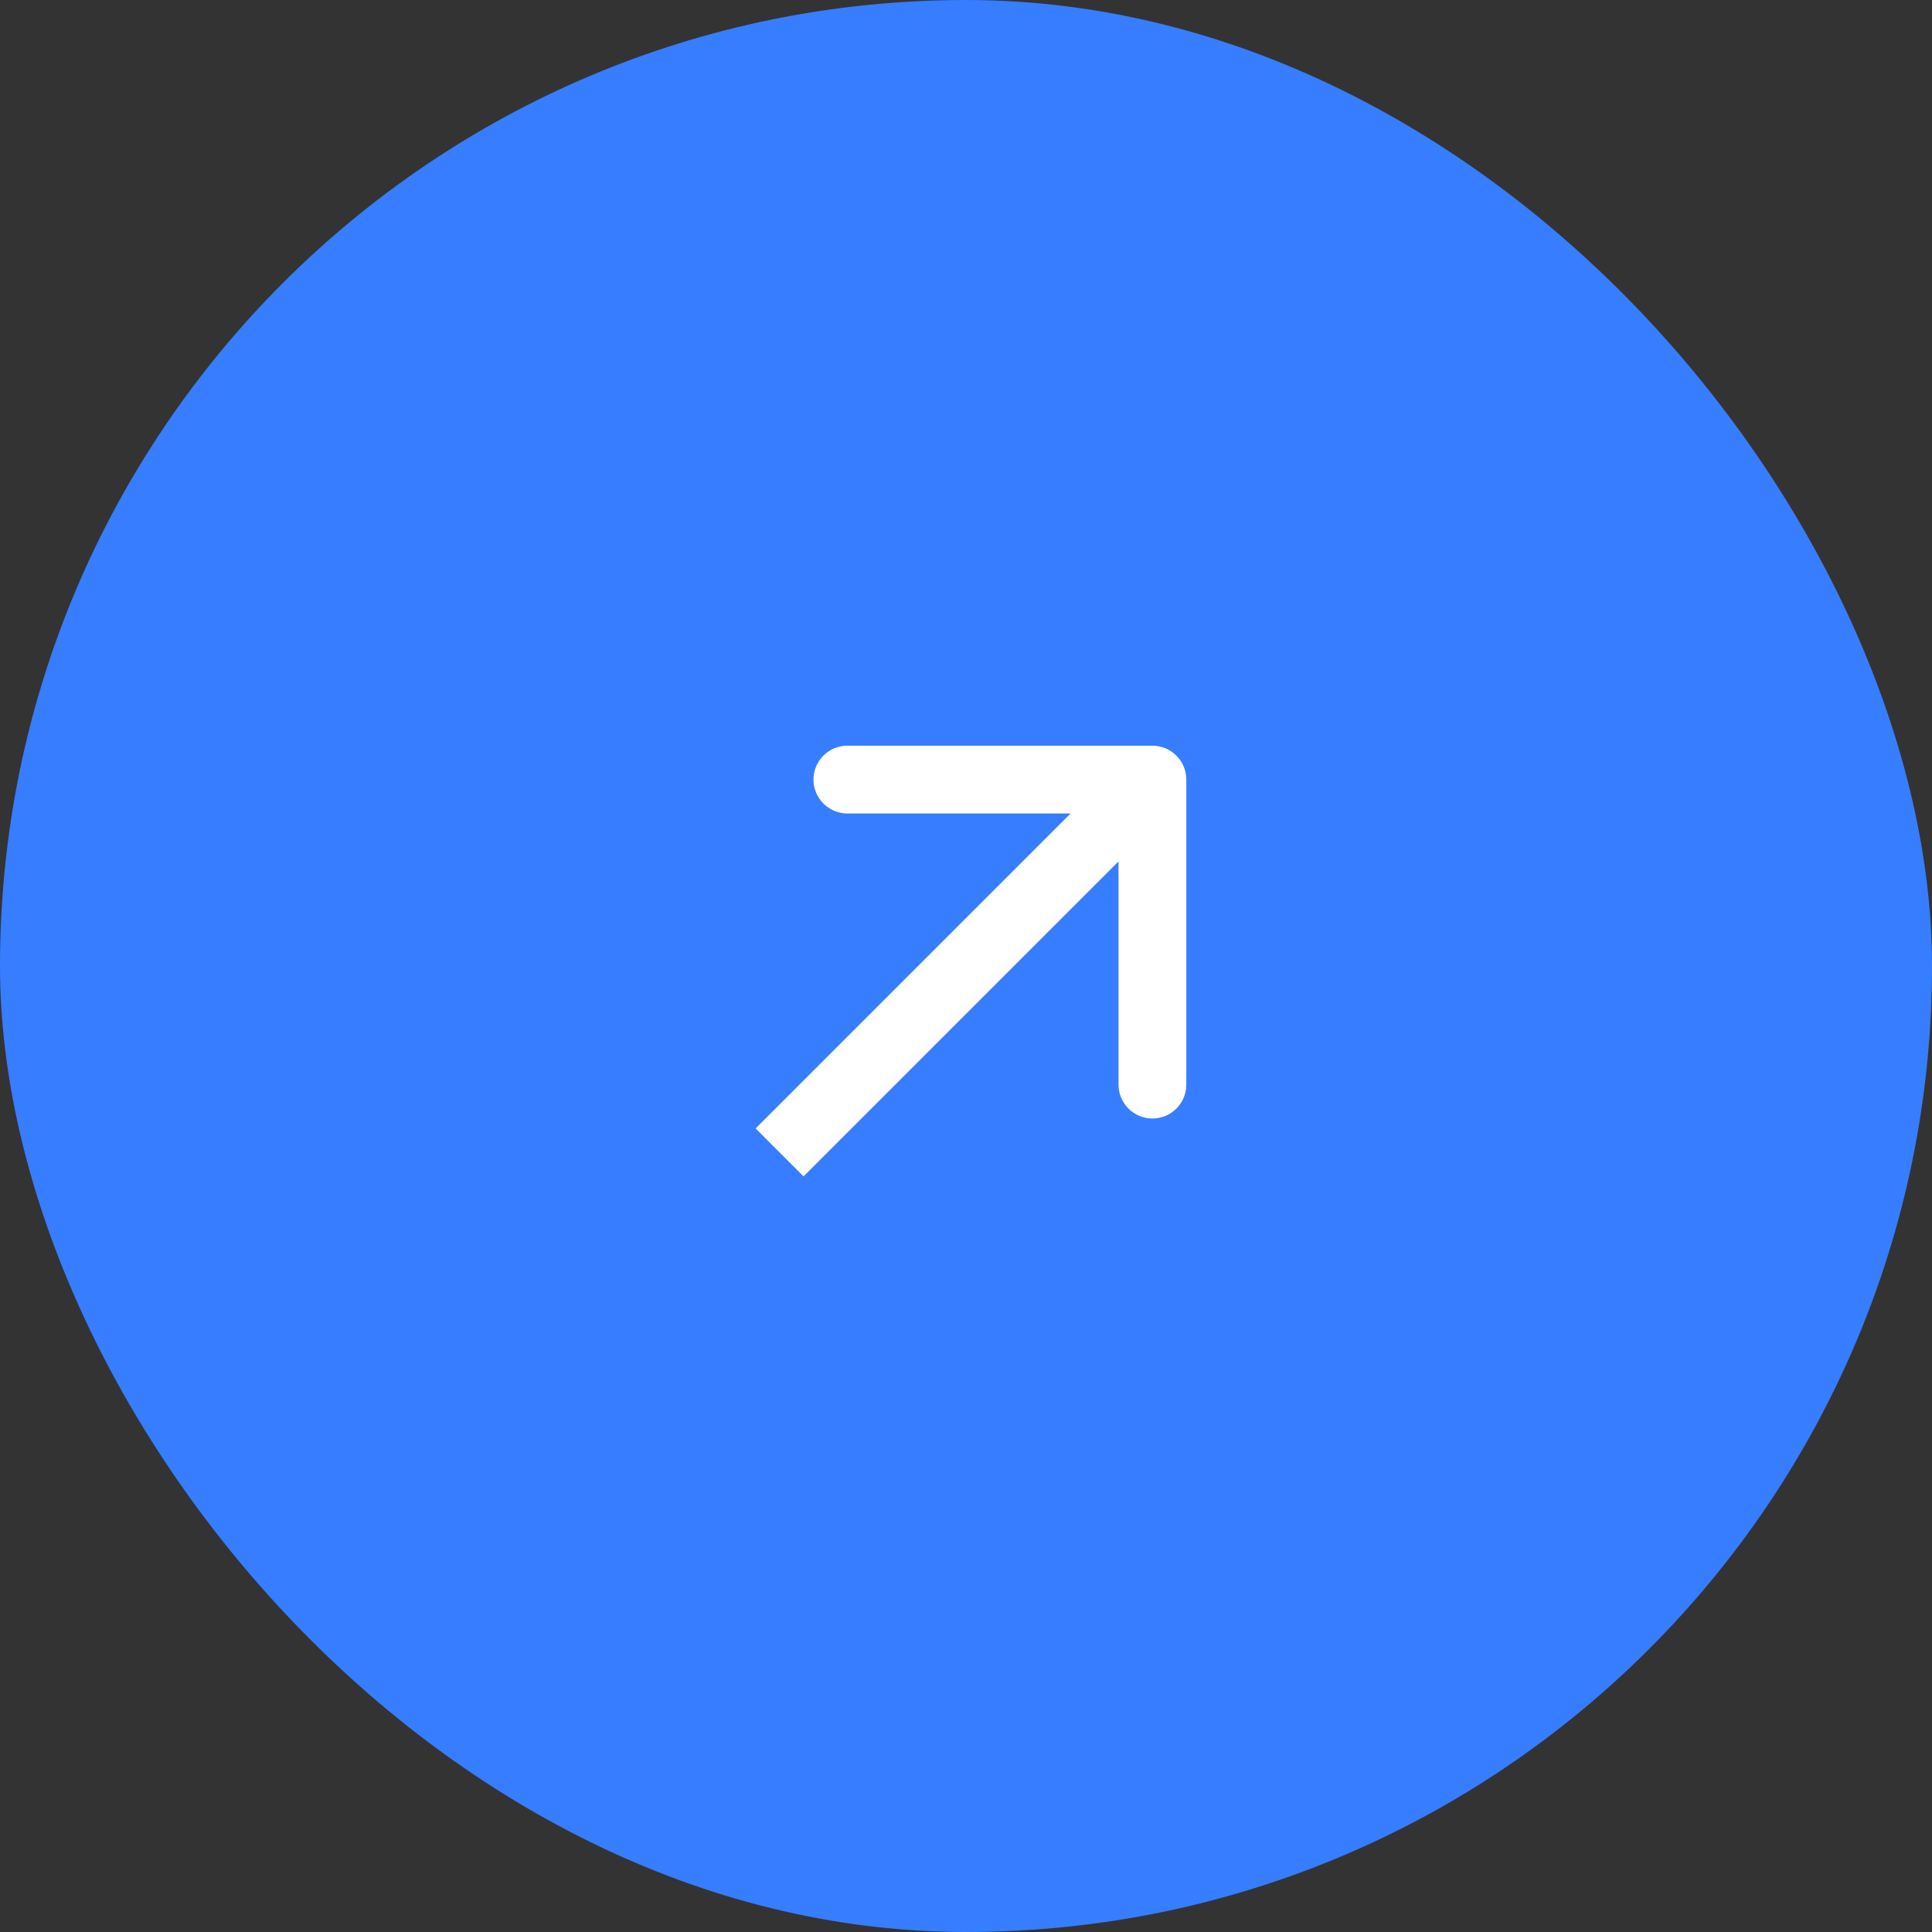 <?xml version="1.0" encoding="UTF-8"?> <svg xmlns="http://www.w3.org/2000/svg" width="57" height="57" viewBox="0 0 57 57" fill="none"><rect x="0" y="0" width="57" height="57" fill="#333333" stroke="none"/><rect width="57" height="57" rx="28.5" fill="#377DFF"></rect><path d="M35 23C35 22.448 34.552 22 34 22L25 22C24.448 22 24 22.448 24 23C24 23.552 24.448 24 25 24H33V32C33 32.552 33.448 33 34 33C34.552 33 35 32.552 35 32V23ZM23 34L23.707 34.707L34.707 23.707L34 23L33.293 22.293L22.293 33.293L23 34Z" fill="white"></path></svg> 
